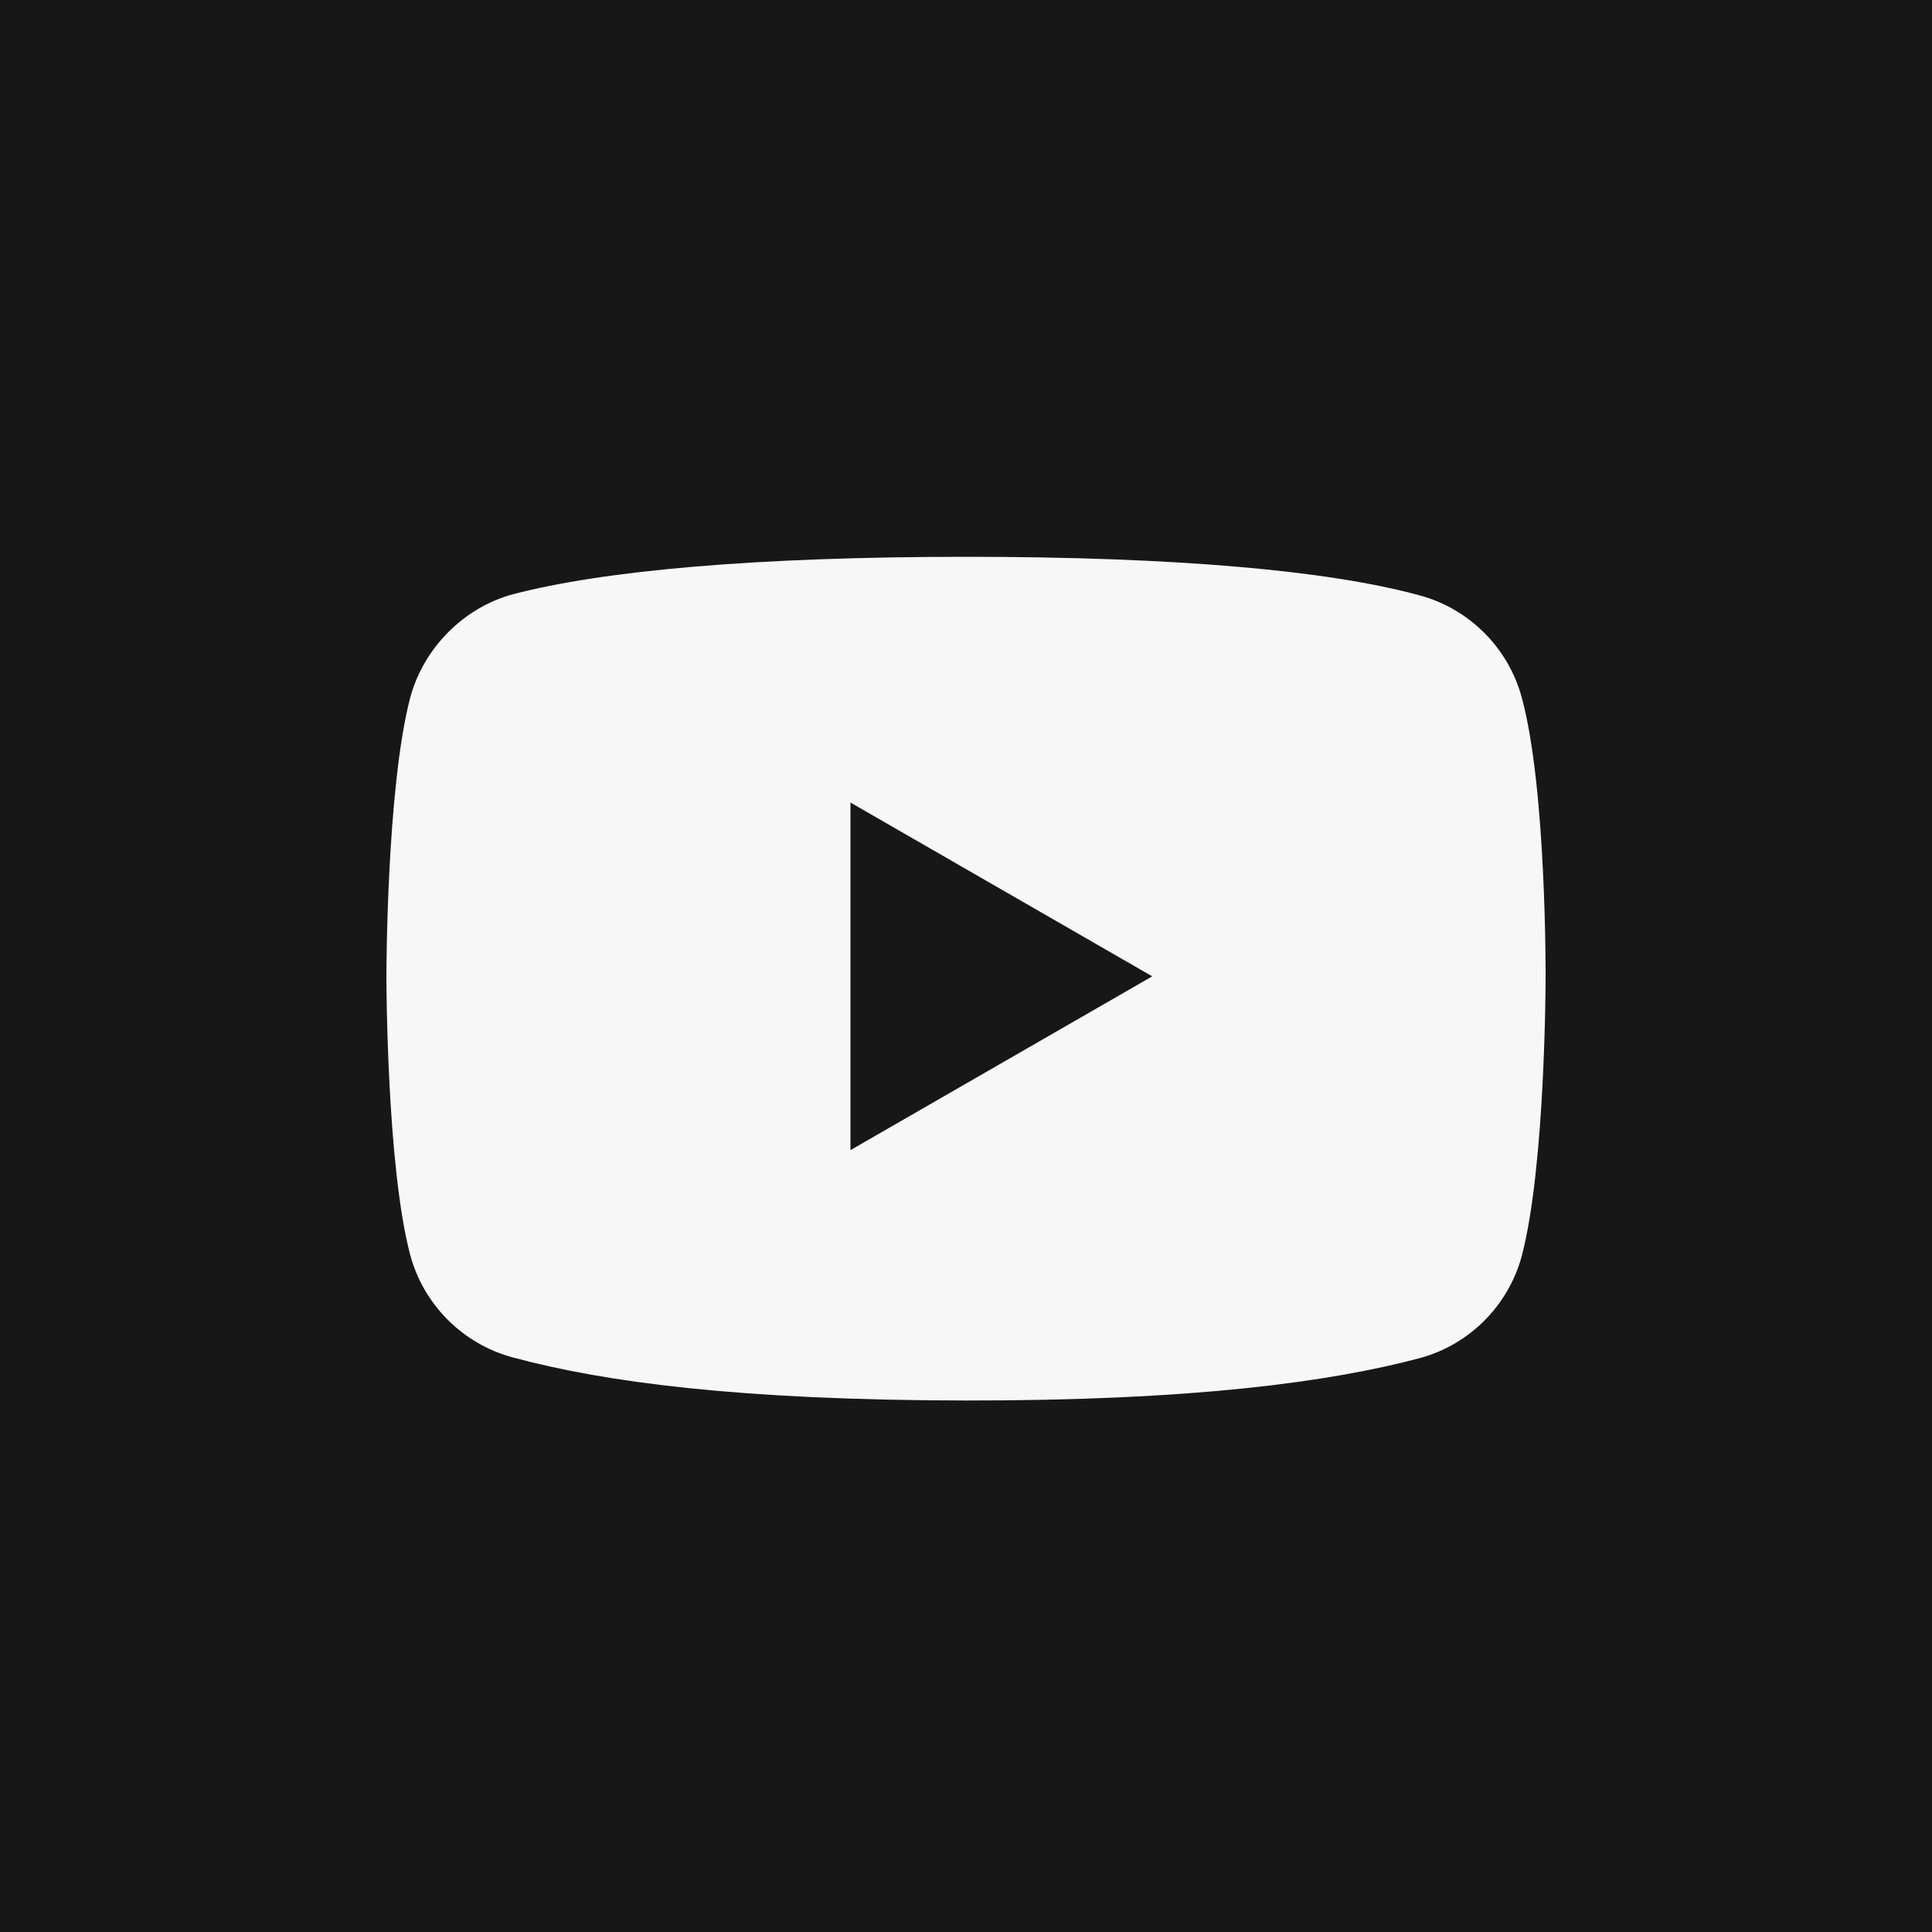 <svg width="20" height="20" viewBox="0 0 20 20" fill="none" xmlns="http://www.w3.org/2000/svg">
<rect x="0" y="0" width="20" height="20" fill="#808080" stroke="none"/>
<g clip-path="url(#clip0_2066_71)">
<path d="M20 0H0V20H20V0Z" fill="#171717"/>
<path fill-rule="evenodd" clip-rule="evenodd" d="M14.695 6.163C15.209 6.301 15.614 6.706 15.753 7.22C16.01 8.159 16 10.117 16 10.117C16 10.117 16 12.064 15.753 13.003C15.614 13.517 15.209 13.922 14.695 14.06C13.756 14.308 12.347 14.5 10 14.498C7.653 14.495 6.254 14.308 5.305 14.051C4.791 13.912 4.386 13.507 4.247 12.993C4 12.064 4 10.107 4 10.107C4 10.107 4 8.159 4.247 7.22C4.386 6.706 4.801 6.291 5.305 6.153C6.244 5.906 7.824 5.764 10 5.764C12.176 5.764 13.756 5.906 14.695 6.163ZM11.928 10.107L8.804 11.906V8.308L11.928 10.107Z" fill="#F7F7F8"/>
</g>
<defs>
<clipPath id="clip0_2066_71">
<rect width="20" height="20" fill="white"/>
</clipPath>
</defs>
</svg>
